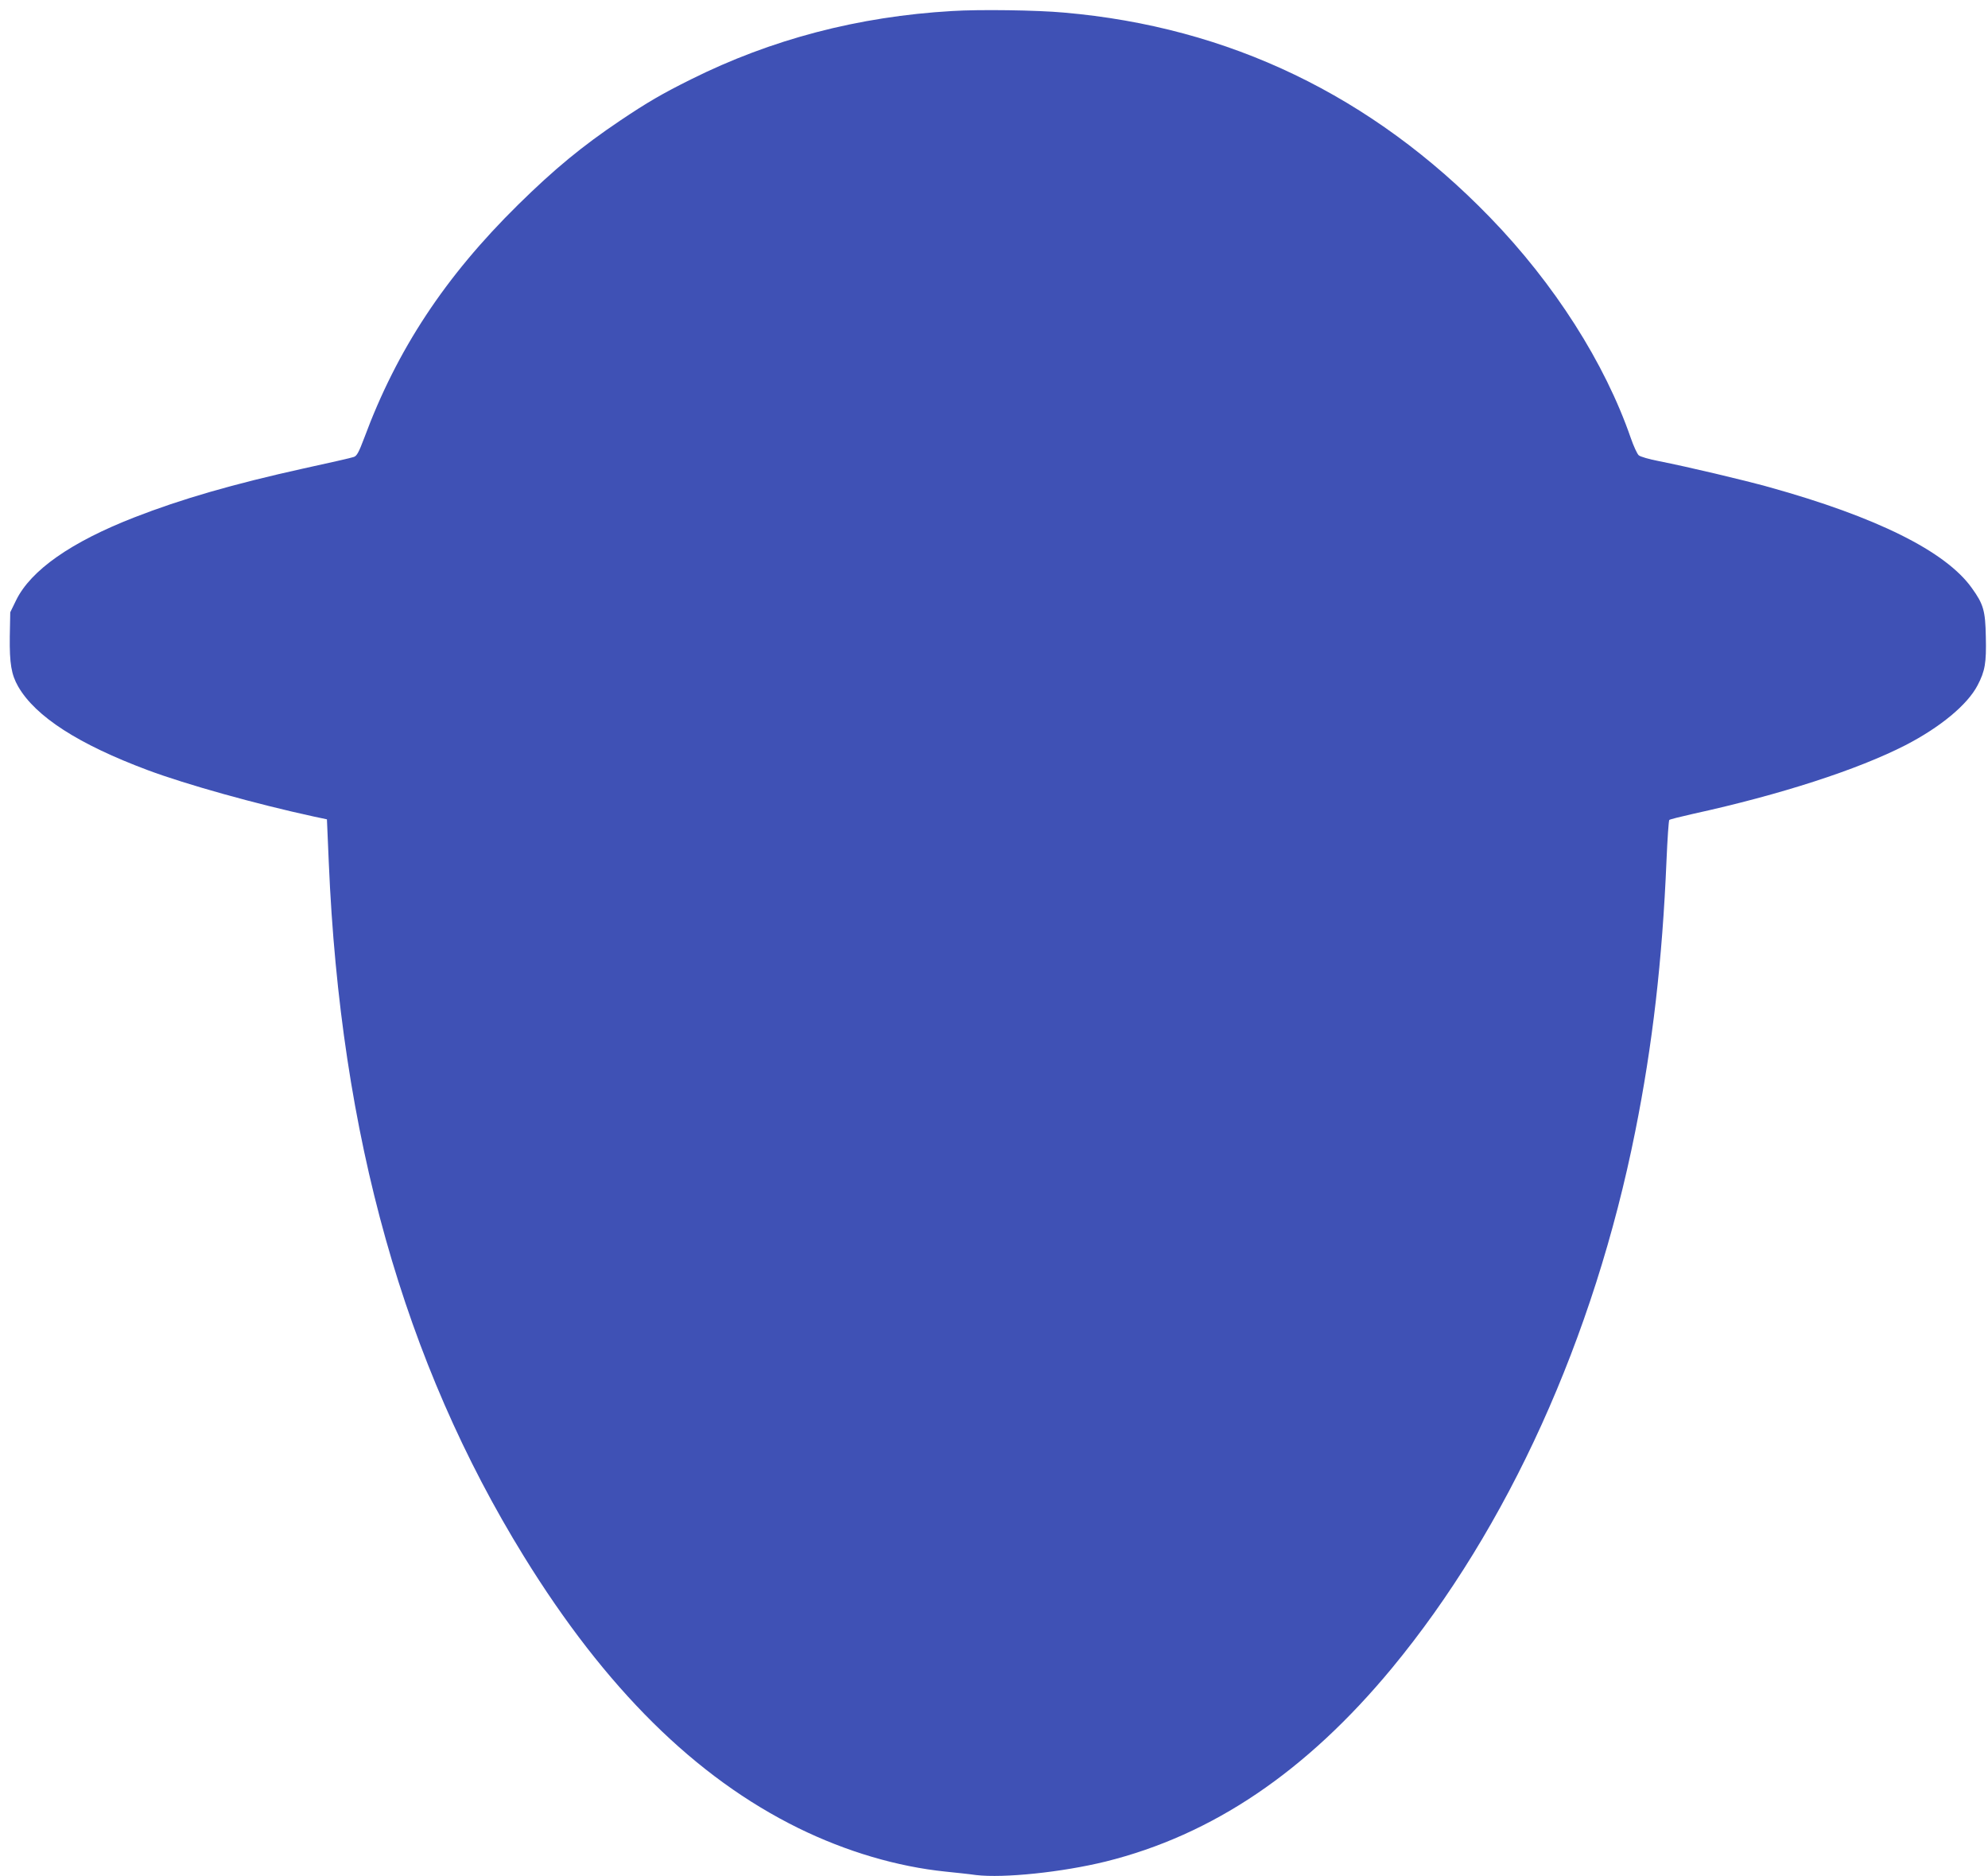<?xml version="1.0" standalone="no"?>
<!DOCTYPE svg PUBLIC "-//W3C//DTD SVG 20010904//EN"
 "http://www.w3.org/TR/2001/REC-SVG-20010904/DTD/svg10.dtd">
<svg version="1.0" xmlns="http://www.w3.org/2000/svg"
 width="1280pt" height="1208pt" viewBox="0 0 1280 1208"
 preserveAspectRatio="xMidYMid meet">
<g transform="translate(0,1208) scale(0.1,-0.1)"
fill="#3f51b5" stroke="none">
<path d="M6130 12009 c-604 -35 -1164 -182 -1681 -440 -187 -93 -281 -148
-454 -264 -247 -166 -424 -312 -659 -543 -471 -464 -780 -933 -991 -1502 -35
-93 -48 -116 -67 -122 -12 -5 -158 -38 -323 -74 -452 -100 -788 -197 -1090
-315 -408 -159 -666 -340 -761 -533 l-38 -78 -3 -157 c-2 -173 10 -244 54
-321 112 -194 389 -372 836 -539 247 -92 694 -217 1067 -298 l85 -18 12 -280
c75 -1759 484 -3214 1256 -4465 525 -851 1105 -1424 1768 -1750 308 -151 636
-248 949 -280 58 -6 146 -15 195 -22 177 -21 553 18 834 87 688 171 1291 578
1843 1245 747 904 1301 2125 1567 3457 111 553 174 1100 201 1743 6 140 14
258 18 261 4 4 72 21 152 39 566 124 1061 285 1368 442 225 116 400 261 465
386 48 92 57 144 53 312 -3 168 -15 210 -90 314 -168 236 -612 457 -1306 650
-174 48 -517 129 -708 167 -63 12 -122 29 -131 38 -10 9 -33 59 -51 111 -167
483 -491 992 -907 1421 -759 783 -1680 1226 -2743 1318 -173 16 -545 21 -720
10z"/>
</g>
</svg>
